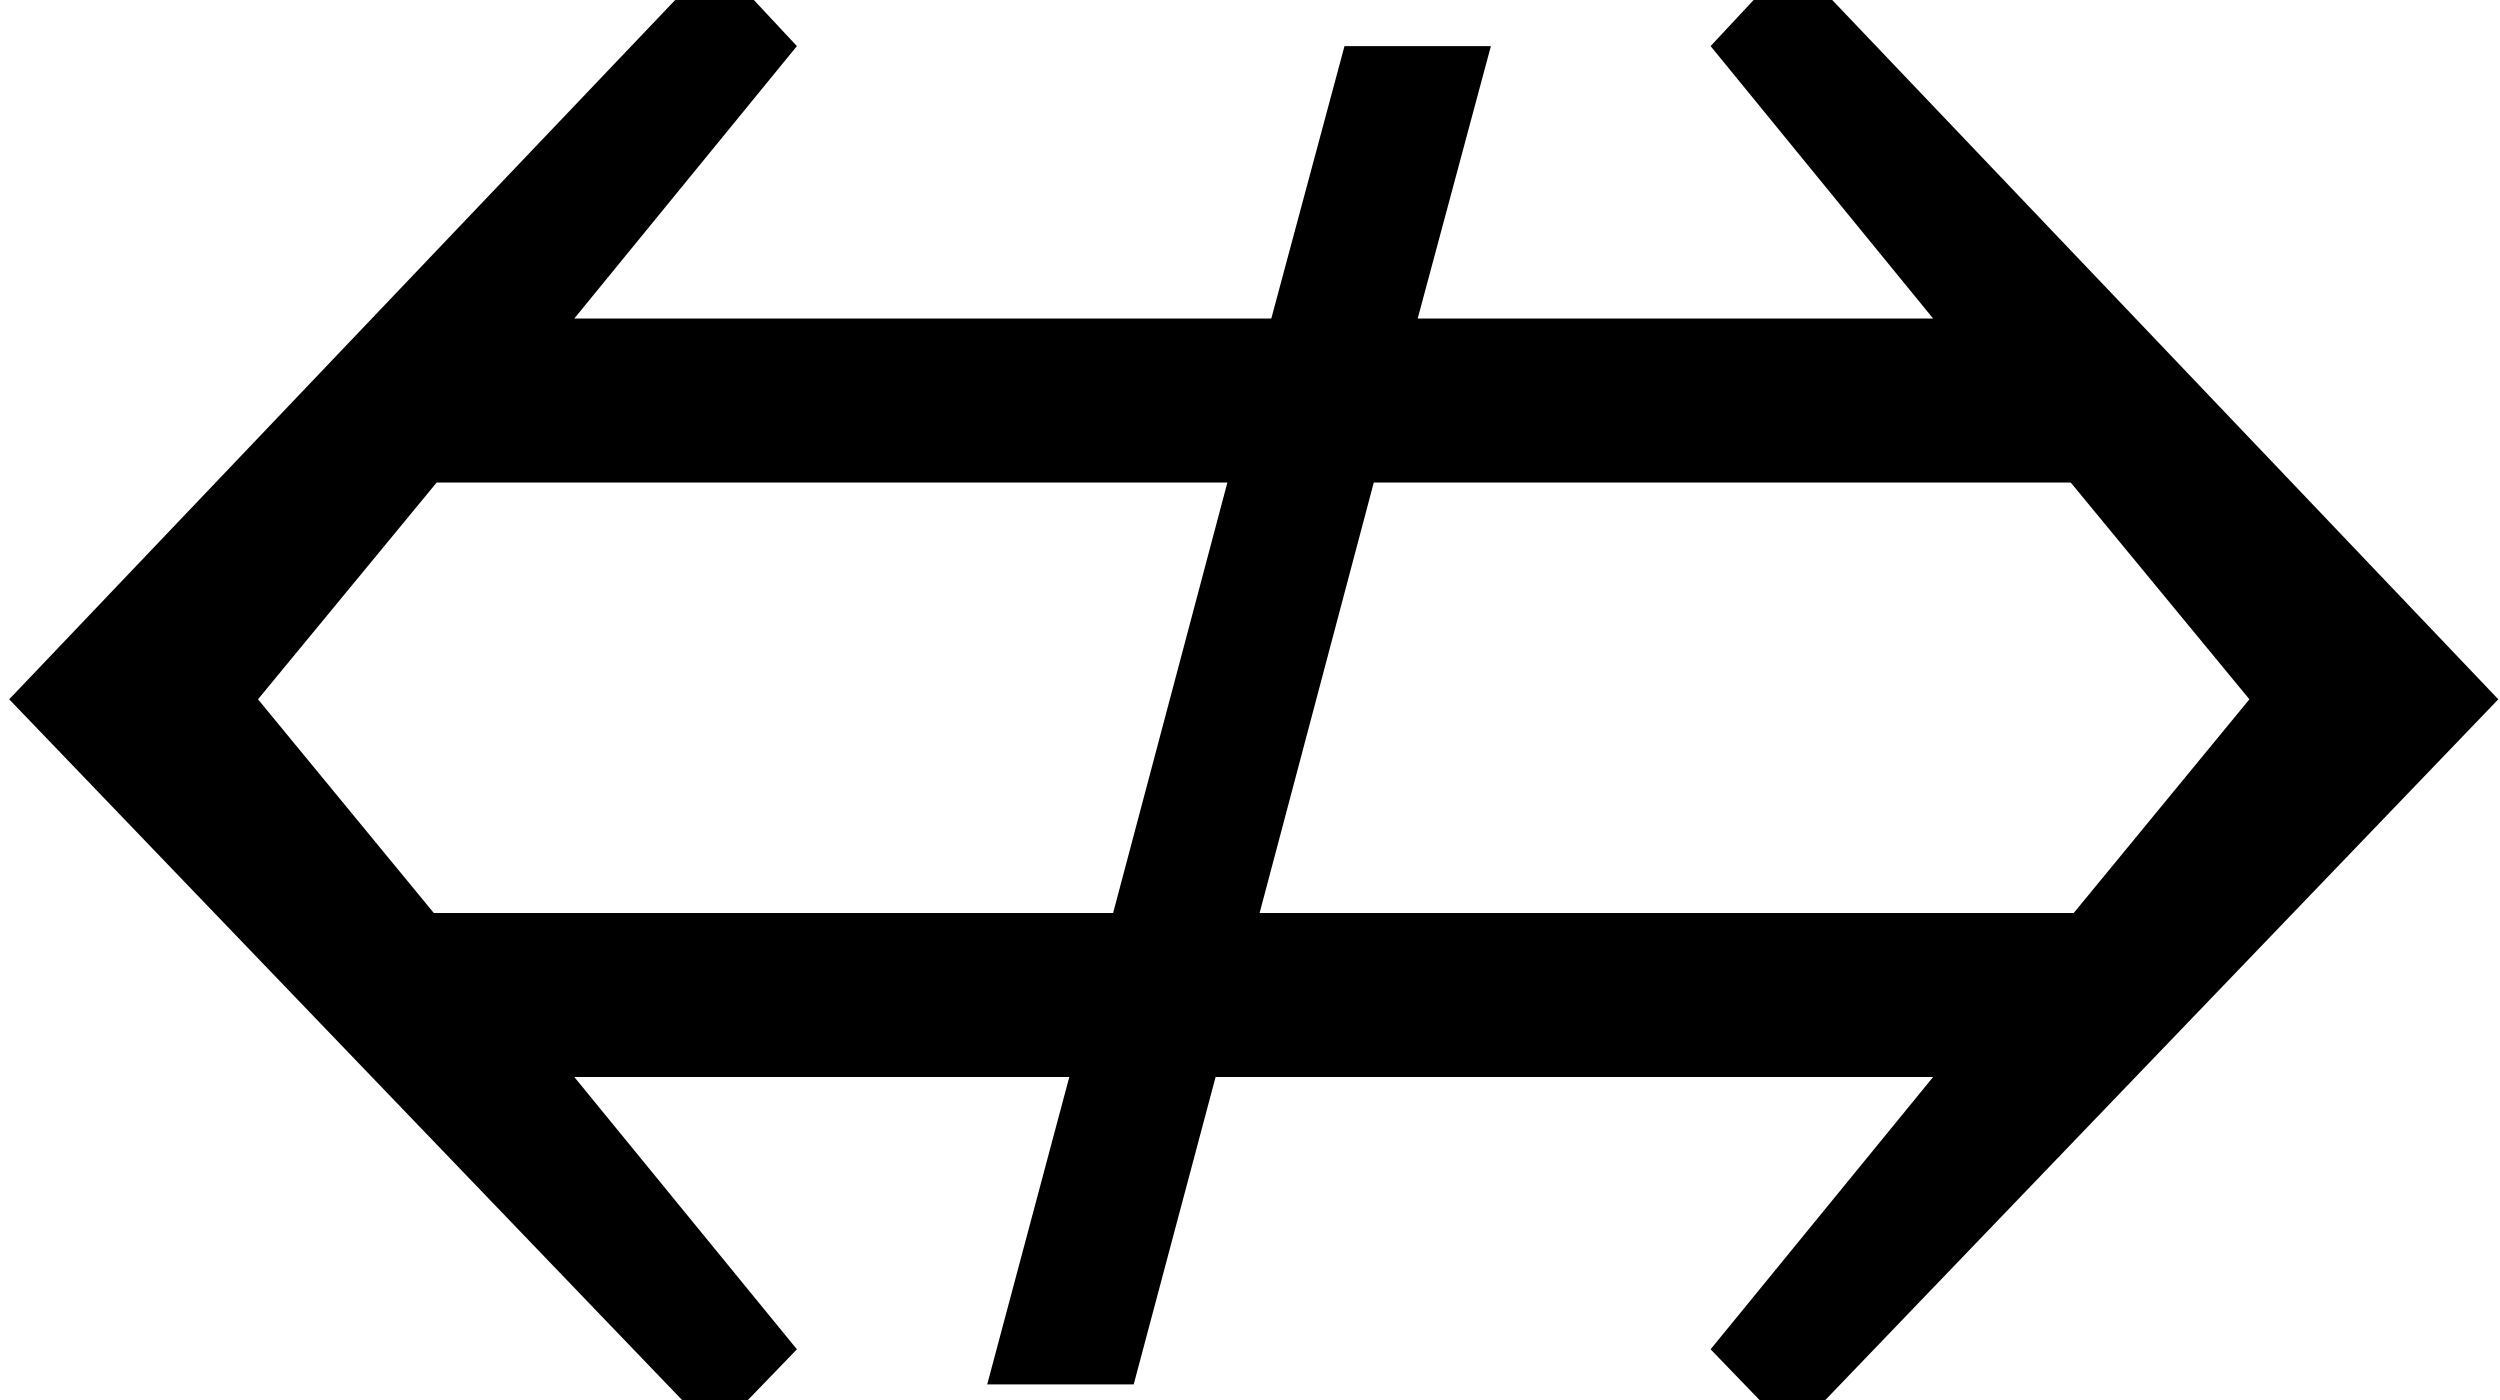 <?xml version="1.0" encoding="UTF-8" standalone="no"?>
<!-- Created with Inkscape (http://www.inkscape.org/) -->
<svg
   xmlns:svg="http://www.w3.org/2000/svg"
   xmlns="http://www.w3.org/2000/svg"
   version="1.0"
   width="25"
   height="14"
   id="svg3817">
  <defs
     id="defs3819" />
  <g
     transform="translate(-613.214,-422.505)"
     id="layer1">
    <path
       d="M 638.197,429.498 L 631.139,436.847 L 630.32,435.998 L 632.545,433.275 L 625.37,433.275 L 624.551,436.349 L 623.086,436.349 L 623.907,433.275 L 618.957,433.275 L 621.183,435.998 L 620.363,436.847 L 613.306,429.498 L 620.363,422.088 L 621.183,422.966 L 618.957,425.69 L 625.927,425.69 L 626.659,422.966 L 628.123,422.966 L 627.391,425.69 L 632.545,425.69 L 630.32,422.966 L 631.139,422.088 L 638.197,429.498 z M 635.708,429.498 L 633.921,427.33 L 626.952,427.33 L 625.81,431.635 L 633.951,431.635 L 635.708,429.498 z M 625.488,427.33 L 617.581,427.33 L 615.794,429.498 L 617.552,431.635 L 624.345,431.635 L 625.488,427.33 z "
       style="font-size:29.285px;font-style:normal;font-weight:normal;fill:#000000;fill-opacity:1;stroke:none;stroke-width:1px;stroke-linecap:butt;stroke-linejoin:miter;stroke-opacity:1;font-family:Arial"
       id="text3928" />
  </g>
</svg>

